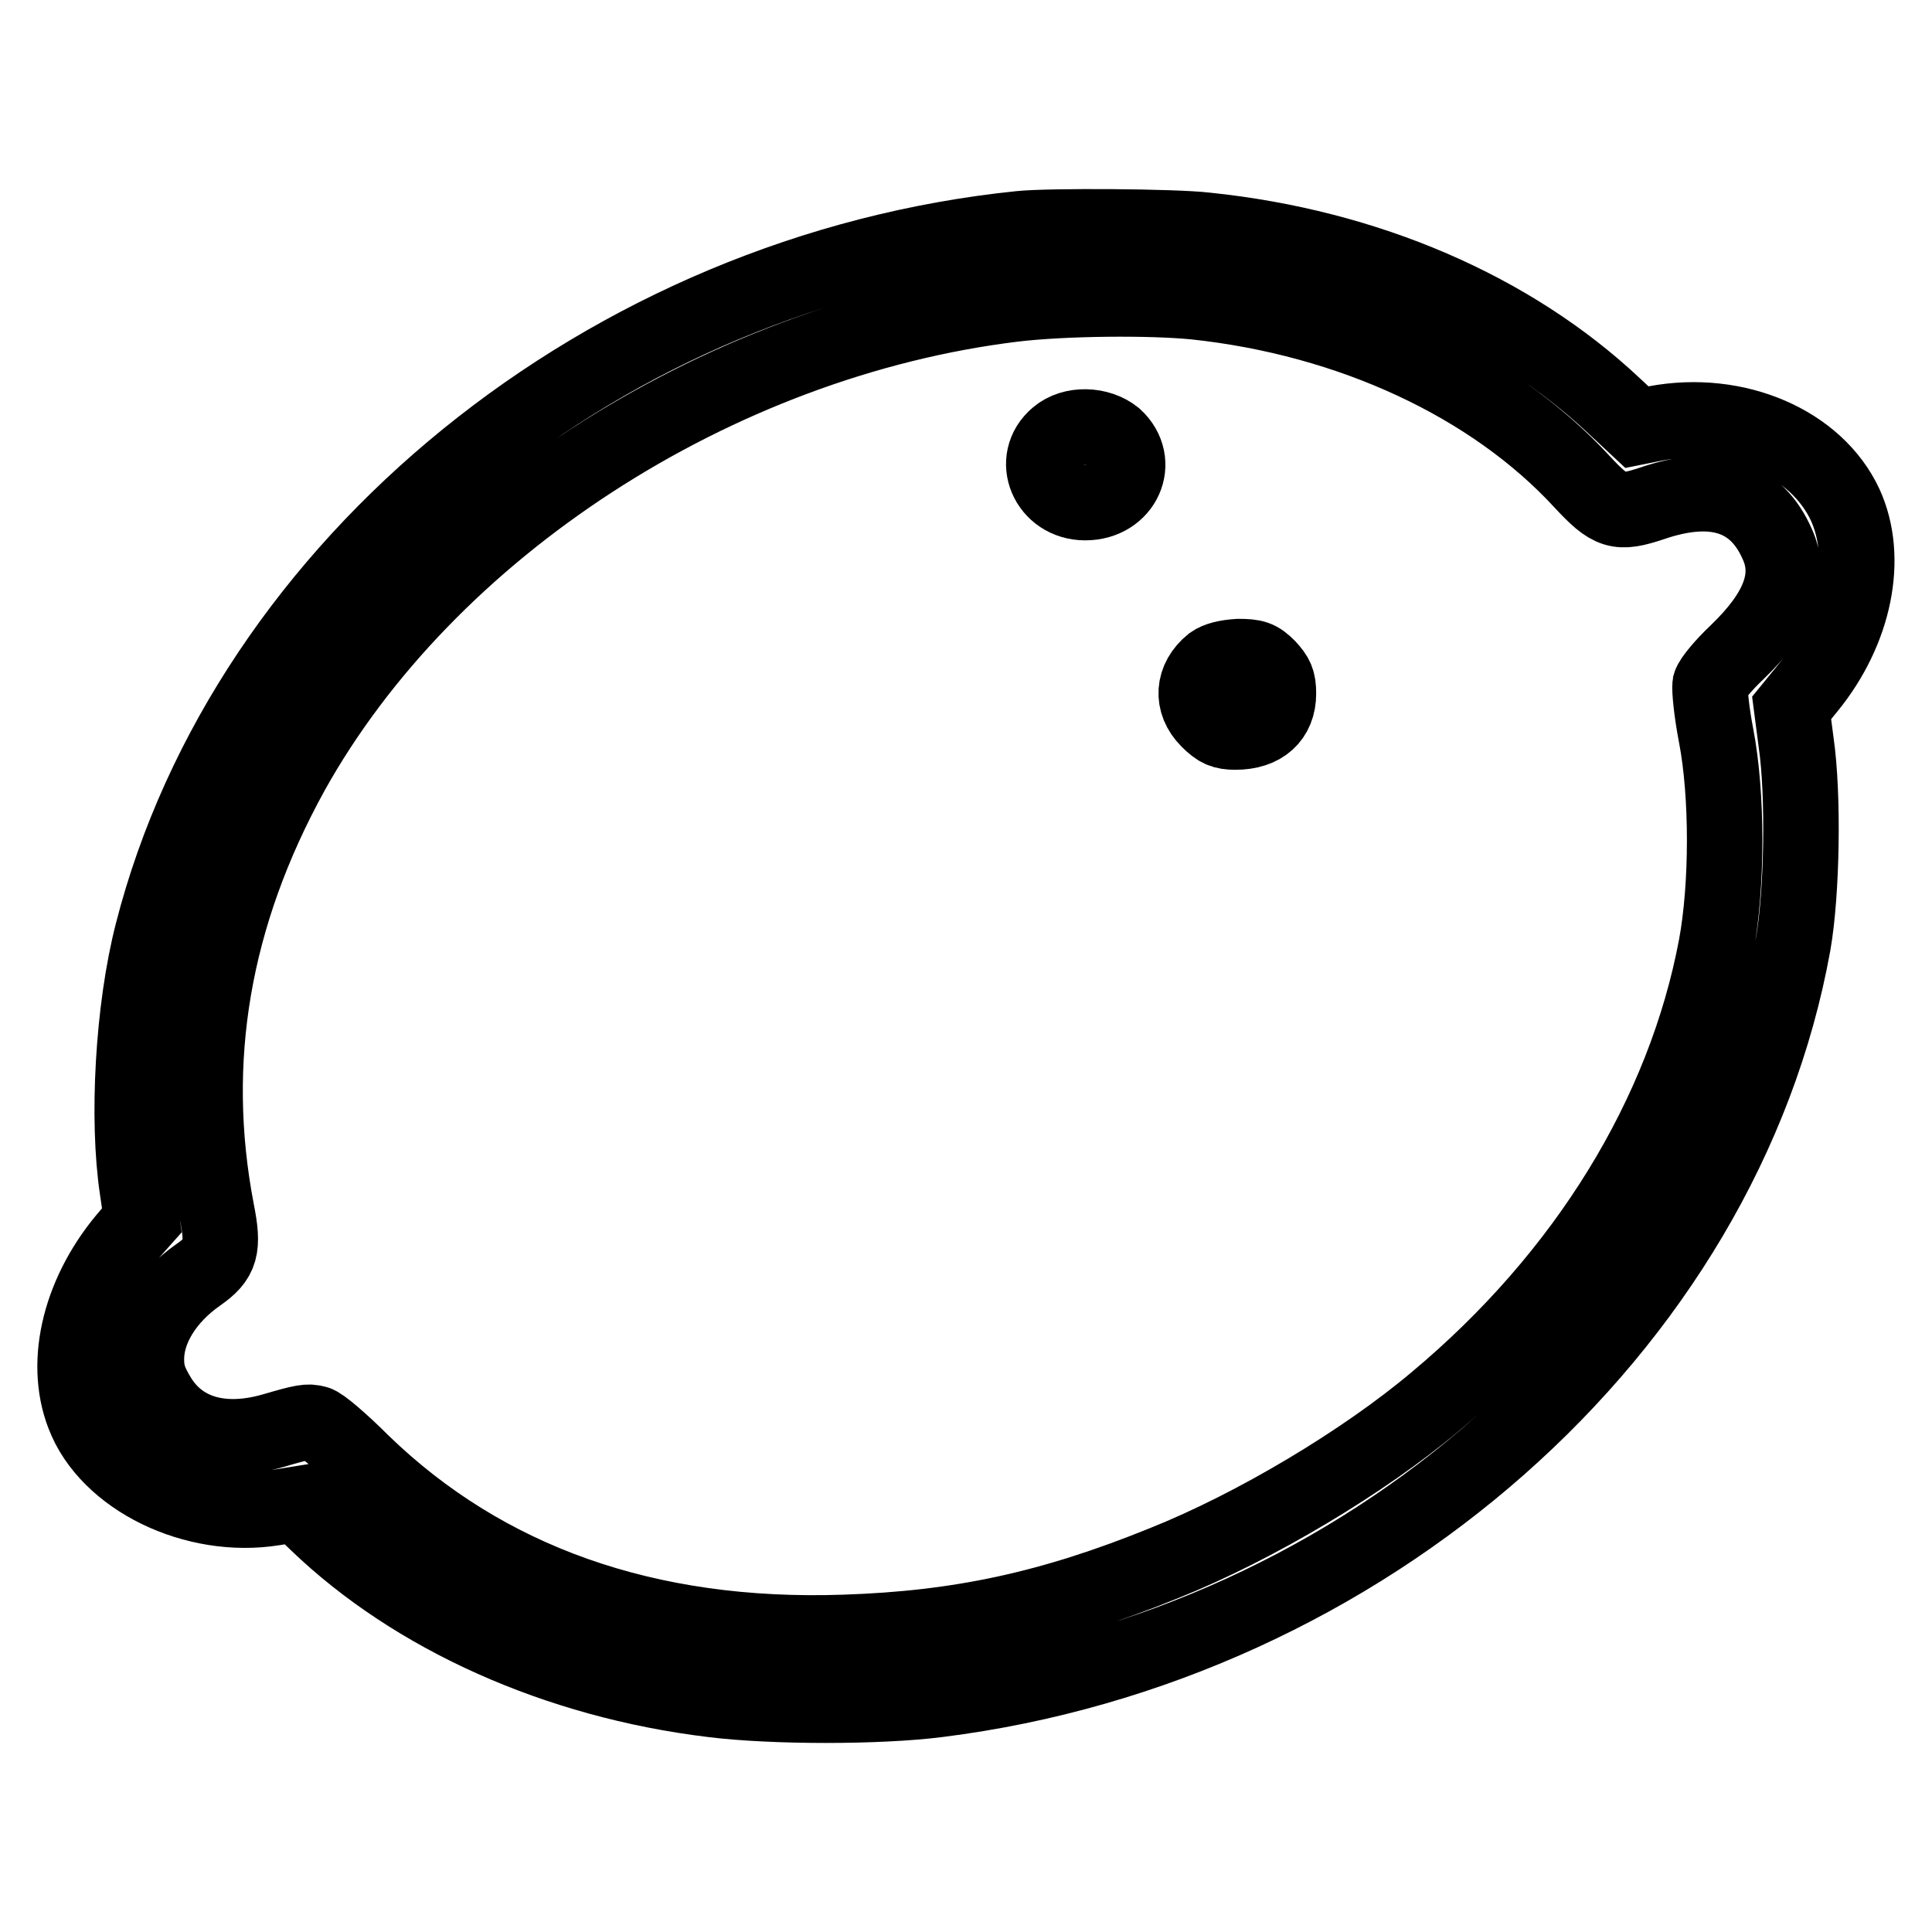 <?xml version="1.0" encoding="utf-8"?>
<!-- Svg Vector Icons : http://www.onlinewebfonts.com/icon -->
<!DOCTYPE svg PUBLIC "-//W3C//DTD SVG 1.1//EN" "http://www.w3.org/Graphics/SVG/1.1/DTD/svg11.dtd">
<svg version="1.1" xmlns="http://www.w3.org/2000/svg" xmlns:xlink="http://www.w3.org/1999/xlink" x="0px" y="0px" viewBox="0 0 256 256" enable-background="new 0 0 256 256" xml:space="preserve">
<g><g><g><path stroke-width="10" fill-opacity="0" stroke="#000000"  d="M135.2,30.3C80.5,35.9,32.7,74.7,20.2,123.6c-2.6,10.1-3.4,24.7-2,34l0.6,4.1l-1.6,1.8c-6.5,7.4-8.9,16.8-6.1,24c3.2,8.4,14.7,14,25.2,12.3l3.1-0.5l2.6,2.5c12.9,12.4,31.8,20.9,52.4,23.4c8,1,22.1,1,29.9,0c56.5-7.1,104.1-49.1,113.3-100.1c1.2-6.8,1.4-19.8,0.4-26.7l-0.6-4.6l2.2-2.7c6.2-7.6,8.1-17.2,4.9-24.2c-3.8-8.2-14.4-12.8-25.1-10.8l-2.5,0.5l-3-2.8c-13.6-12.8-32.8-21.1-54.1-23.3C155.6,30,139.1,29.9,135.2,30.3z M158.4,40c20.6,2.2,39.3,10.9,51.2,23.8c3.8,4.1,4.8,4.4,9.3,2.9c8.2-2.8,13.8-1,16.6,5.4c2,4.4,0.2,9-5.3,14.3c-1.8,1.7-3.4,3.6-3.6,4.3c-0.1,0.7,0.2,3.7,0.8,6.8c1.5,7.8,1.5,19.8,0,27.9c-4.2,22.3-17.3,43.7-37.2,60.3c-9.5,8-23.9,16.6-35.9,21.4c-15,6.1-27.2,8.7-42.4,9.2c-26.2,0.9-47.7-6.8-63.9-22.5c-2.8-2.8-5.5-5.1-6.1-5.2c-1.1-0.3-1.7-0.2-5.8,1c-6.7,1.9-12.2,0.3-15.1-4.5c-1.2-2-1.6-3.1-1.6-5c0-4,2.6-8.2,6.9-11.2c3-2.1,3.4-3.5,2.4-8.5c-3.8-19.9-0.5-39.1,9.9-58c18-32.4,56.3-57.3,95.7-62.1C141,39.5,152.4,39.4,158.4,40z"/><path stroke-width="10" fill-opacity="0" stroke="#000000"  d="M140.1,57.8c-3.7,3.1-1.3,8.8,3.7,8.8c5.1,0,7.5-5.4,3.9-8.7C145.6,56.2,142.1,56.1,140.1,57.8z"/><path stroke-width="10" fill-opacity="0" stroke="#000000"  d="M160.6,87.9c-2.6,2.1-2.8,5.2-0.5,7.5c1.3,1.3,2,1.6,3.6,1.6c3.6,0,5.7-1.9,5.7-5.1c0-1.7-0.3-2.3-1.4-3.5c-1.2-1.2-1.8-1.4-3.9-1.4C162.5,87.1,161.3,87.4,160.6,87.9z"/></g></g></g>
</svg>